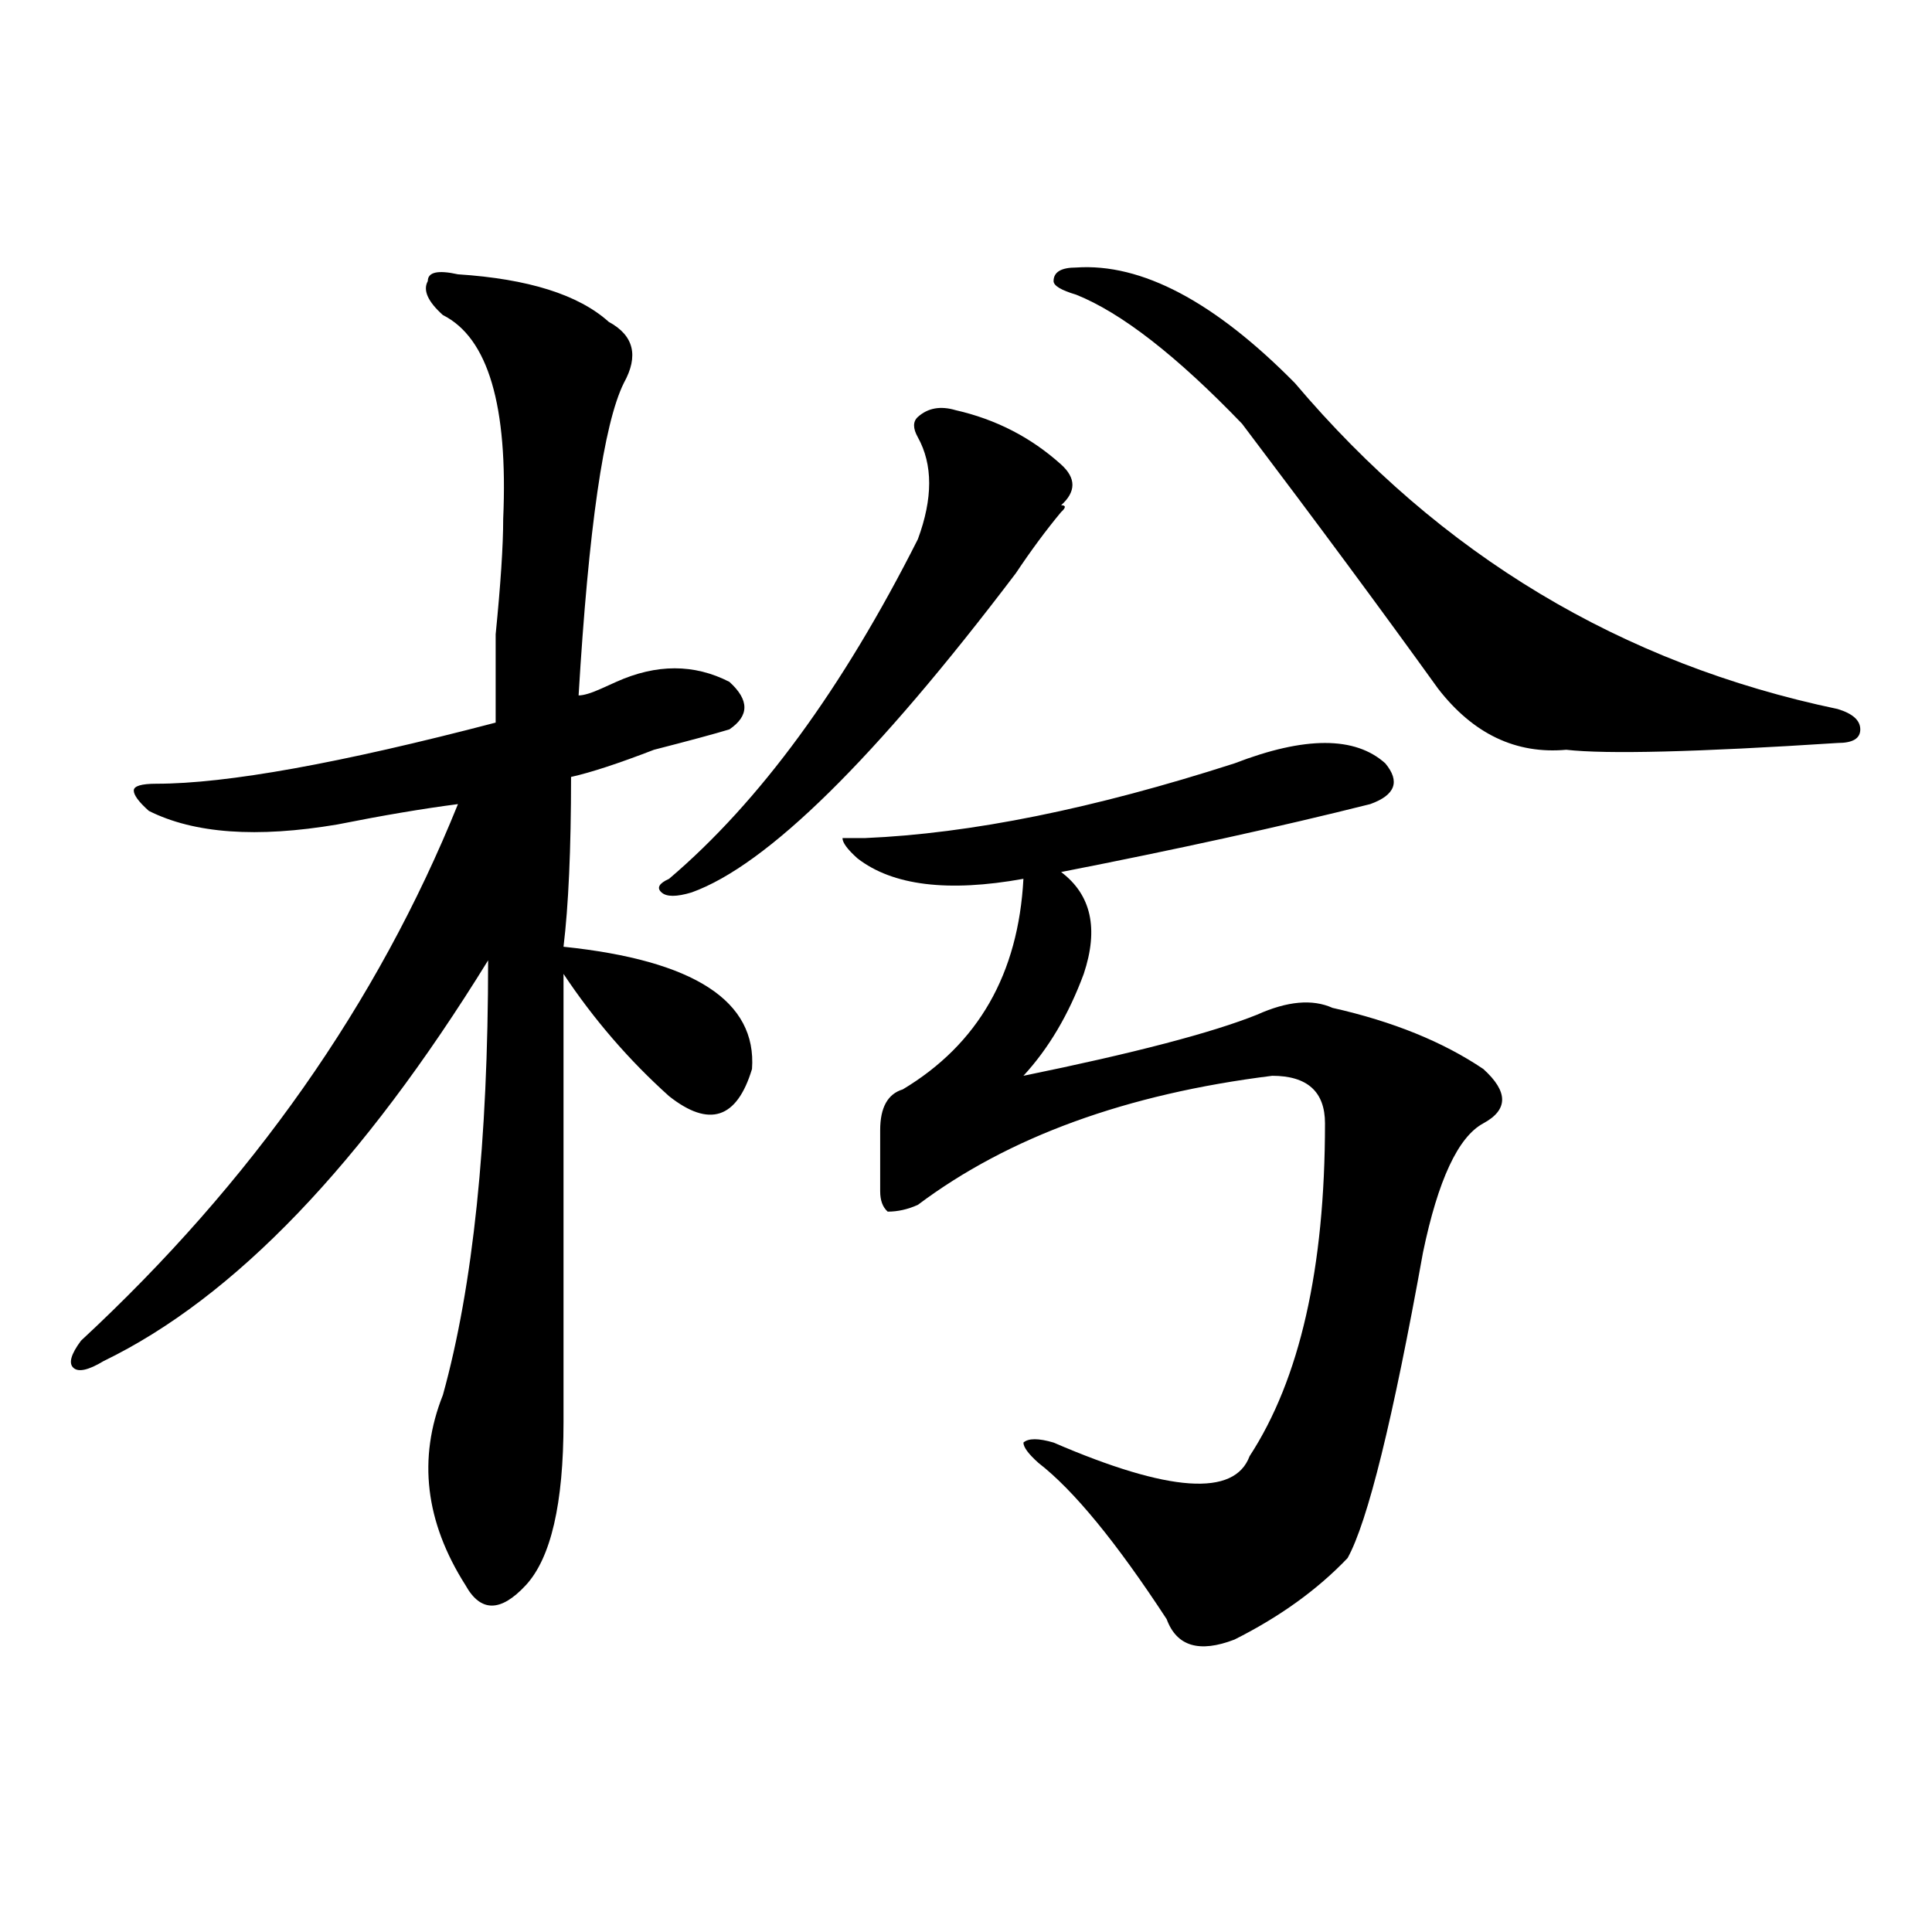 <?xml version="1.0" encoding="utf-8"?>
<!-- Generator: Adobe Illustrator 16.0.0, SVG Export Plug-In . SVG Version: 6.00 Build 0)  -->
<!DOCTYPE svg PUBLIC "-//W3C//DTD SVG 1.1//EN" "http://www.w3.org/Graphics/SVG/1.1/DTD/svg11.dtd">
<svg version="1.1" id="图层_1" xmlns="http://www.w3.org/2000/svg" xmlns:xlink="http://www.w3.org/1999/xlink" x="0px" y="0px"
	 width="1000px" height="1000px" viewBox="0 0 1000 1000" enable-background="new 0 0 1000 1000" xml:space="preserve">
<path d="M237.043,141.984c36.402,2.362,62.438,10.547,78.047,24.609c12.988,7.031,15.609,17.578,7.805,31.641
	c-10.426,21.094-18.23,75.036-23.414,161.719c2.562,0,6.464-1.153,11.707-3.516l7.805-3.516c20.793-9.339,40.305-9.339,58.535,0
	c10.366,9.394,10.366,17.578,0,24.609c-7.805,2.362-20.853,5.878-39.023,10.547c-18.23,7.031-32.56,11.755-42.926,14.063
	c0,37.519-1.341,66.797-3.902,87.891c67.621,7.031,100.12,28.125,97.559,63.281c-7.805,25.817-22.133,30.487-42.926,14.063
	c-20.853-18.731-39.023-39.825-54.633-63.281c0,135.956,0,213.3,0,232.031c0,42.188-6.523,70.313-19.512,84.375
	c-13.048,14.063-23.414,14.063-31.219,0c-20.853-32.794-24.755-65.589-11.707-98.438c15.609-56.25,23.414-131.231,23.414-225
	C187.594,602.531,121.254,671.69,53.633,704.484c-7.805,4.724-13.048,5.878-15.609,3.516c-2.622-2.308-1.341-7.031,3.902-14.063
	c88.413-82.013,153.472-174.573,195.117-277.734c-18.23,2.362-39.023,5.878-62.437,10.547c-41.645,7.031-74.145,4.724-97.559-7.031
	c-5.244-4.669-7.805-8.185-7.805-10.547c0-2.308,3.902-3.516,11.707-3.516c36.402,0,94.937-10.547,175.605-31.641
	c0-9.339,0-24.609,0-45.703c2.562-25.763,3.902-45.703,3.902-59.766c2.562-58.558-7.805-93.714-31.218-105.469
	c-7.805-7.031-10.426-12.854-7.805-17.578C221.434,140.831,226.617,139.677,237.043,141.984z M494.598,212.297
	c20.793,4.724,39.023,14.063,54.633,28.125c7.805,7.031,7.805,14.063,0,21.094c2.562,0,2.562,1.208,0,3.516
	c-7.805,9.394-15.609,19.94-23.414,31.641c-72.863,96.13-128.777,151.172-167.801,165.234c-7.805,2.362-13.048,2.362-15.609,0
	c-2.621-2.308-1.341-4.669,3.902-7.031c46.828-39.825,89.754-98.438,128.777-175.781c7.805-21.094,7.805-38.672,0-52.734
	c-2.621-4.669-2.621-8.185,0-10.547C480.27,211.144,486.793,209.989,494.598,212.297z M638.984,395.109
	c36.402-14.063,62.438-14.063,78.047,0c7.805,9.394,5.184,16.425-7.805,21.094c-46.828,11.755-100.18,23.456-159.996,35.156
	c15.609,11.755,19.512,29.333,11.707,52.734c-7.805,21.094-18.23,38.672-31.219,52.734c57.194-11.7,97.559-22.247,120.973-31.641
	c15.609-7.031,28.598-8.185,39.023-3.516c31.219,7.031,57.194,17.578,78.047,31.641c12.988,11.755,12.988,21.094,0,28.125
	c-13.048,7.031-23.414,29.333-31.219,66.797c-15.609,86.737-28.657,139.472-39.023,158.203
	c-15.609,16.369-35.121,30.432-58.535,42.188c-18.23,7.031-29.938,3.516-35.121-10.547c-26.035-39.825-48.169-66.797-66.34-80.859
	c-5.243-4.669-7.805-8.185-7.805-10.547c2.562-2.308,7.805-2.308,15.609,0c59.816,25.817,93.656,28.125,101.461,7.031
	c25.976-39.825,39.023-97.229,39.023-172.266c0-16.37-9.146-24.609-27.316-24.609c-75.485,9.394-136.582,31.641-183.41,66.797
	c-5.243,2.362-10.426,3.516-15.609,3.516c-2.621-2.308-3.902-5.823-3.902-10.547c0-11.7,0-22.247,0-31.641
	c0-11.7,3.902-18.731,11.707-21.094c39.023-23.401,59.816-59.766,62.438-108.984c-39.023,7.031-67.681,3.516-85.852-10.547
	c-5.243-4.669-7.805-8.185-7.805-10.547h11.707C502.402,431.474,566.121,418.565,638.984,395.109z M557.035,138.469
	c33.78-2.308,71.523,17.578,113.168,59.766c75.426,89.099,169.082,145.349,280.969,168.75c7.805,2.362,11.707,5.878,11.707,10.547
	c0,4.724-3.902,7.031-11.707,7.031c-72.863,4.724-119.691,5.878-140.484,3.516c-26.035,2.362-48.169-8.185-66.34-31.641
	c-28.657-39.825-62.438-85.528-101.461-137.109c-33.84-35.156-62.438-57.403-85.852-66.797c-7.805-2.308-11.707-4.669-11.707-7.031
	C545.328,140.831,549.23,138.469,557.035,138.469z"/>
</svg>
